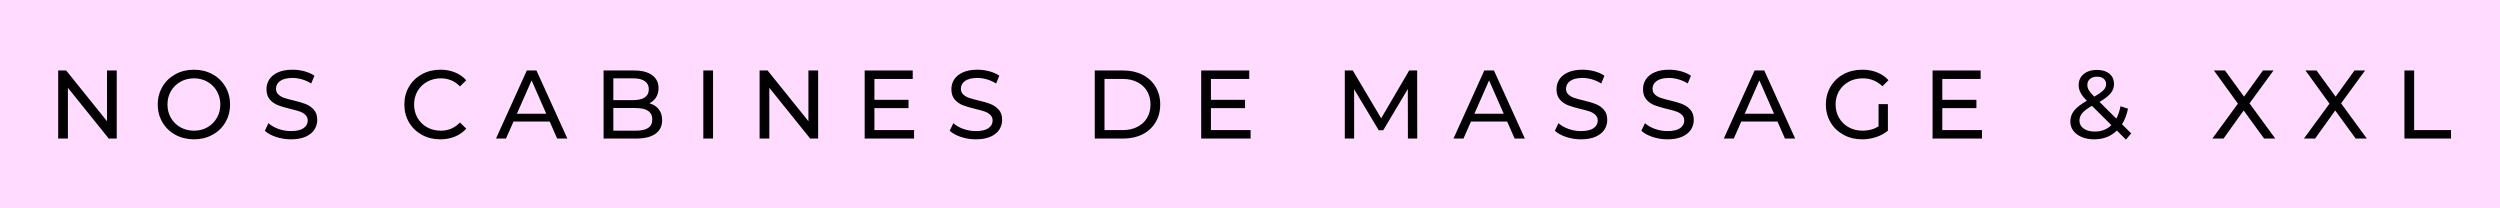 <svg version="1.0" preserveAspectRatio="xMidYMid meet" height="100" viewBox="0 0 900 75" zoomAndPan="magnify" width="1200" xmlns:xlink="http://www.w3.org/1999/xlink" xmlns="http://www.w3.org/2000/svg"><defs><g></g></defs><rect fill-opacity="1" height="90" y="-7.5" fill="#ffffff" width="1080" x="-90"></rect><rect fill-opacity="1" height="90" y="-7.5" fill="#ffdbff" width="1080" x="-90"></rect><g fill-opacity="1" fill="#000000"><g transform="translate(17.273, 49.875)"><g><path d="M 24.75 -24.5 L 24.75 0 L 21.875 0 L 7.172 -18.266 L 7.172 0 L 3.672 0 L 3.672 -24.5 L 6.547 -24.5 L 21.25 -6.234 L 21.25 -24.5 Z M 24.75 -24.5"></path></g></g></g><g fill-opacity="1" fill="#000000"><g transform="translate(45.687, 49.875)"><g></g></g></g><g fill-opacity="1" fill="#000000"><g transform="translate(55.1, 49.875)"><g><path d="M 14.734 0.281 C 12.266 0.281 10.035 -0.258 8.047 -1.344 C 6.066 -2.426 4.508 -3.926 3.375 -5.844 C 2.25 -7.758 1.688 -9.895 1.688 -12.25 C 1.688 -14.602 2.25 -16.738 3.375 -18.656 C 4.508 -20.57 6.066 -22.07 8.047 -23.156 C 10.035 -24.238 12.266 -24.781 14.734 -24.781 C 17.18 -24.781 19.395 -24.238 21.375 -23.156 C 23.363 -22.07 24.914 -20.578 26.031 -18.672 C 27.156 -16.766 27.719 -14.625 27.719 -12.25 C 27.719 -9.875 27.156 -7.734 26.031 -5.828 C 24.914 -3.922 23.363 -2.426 21.375 -1.344 C 19.395 -0.258 17.18 0.281 14.734 0.281 Z M 14.734 -2.828 C 16.535 -2.828 18.148 -3.234 19.578 -4.047 C 21.016 -4.867 22.145 -6 22.969 -7.438 C 23.801 -8.875 24.219 -10.477 24.219 -12.25 C 24.219 -14.02 23.801 -15.625 22.969 -17.062 C 22.145 -18.5 21.016 -19.625 19.578 -20.438 C 18.148 -21.258 16.535 -21.672 14.734 -21.672 C 12.941 -21.672 11.316 -21.258 9.859 -20.438 C 8.398 -19.625 7.254 -18.5 6.422 -17.062 C 5.598 -15.625 5.188 -14.02 5.188 -12.25 C 5.188 -10.477 5.598 -8.875 6.422 -7.438 C 7.254 -6 8.398 -4.867 9.859 -4.047 C 11.316 -3.234 12.941 -2.828 14.734 -2.828 Z M 14.734 -2.828"></path></g></g></g><g fill-opacity="1" fill="#000000"><g transform="translate(84.493, 49.875)"><g></g></g></g><g fill-opacity="1" fill="#000000"><g transform="translate(93.906, 49.875)"><g><path d="M 10.812 0.281 C 8.969 0.281 7.188 -0.004 5.469 -0.578 C 3.758 -1.148 2.414 -1.891 1.438 -2.797 L 2.734 -5.531 C 3.66 -4.688 4.852 -4 6.312 -3.469 C 7.77 -2.945 9.27 -2.688 10.812 -2.688 C 12.844 -2.688 14.359 -3.031 15.359 -3.719 C 16.367 -4.414 16.875 -5.332 16.875 -6.469 C 16.875 -7.312 16.598 -7.992 16.047 -8.516 C 15.492 -9.047 14.816 -9.453 14.016 -9.734 C 13.211 -10.016 12.078 -10.328 10.609 -10.672 C 8.766 -11.117 7.273 -11.562 6.141 -12 C 5.004 -12.445 4.035 -13.129 3.234 -14.047 C 2.43 -14.973 2.031 -16.219 2.031 -17.781 C 2.031 -19.082 2.375 -20.258 3.062 -21.312 C 3.75 -22.363 4.789 -23.203 6.188 -23.828 C 7.594 -24.461 9.332 -24.781 11.406 -24.781 C 12.852 -24.781 14.273 -24.594 15.672 -24.219 C 17.078 -23.844 18.281 -23.305 19.281 -22.609 L 18.125 -19.812 C 17.102 -20.469 16.008 -20.961 14.844 -21.297 C 13.676 -21.641 12.531 -21.812 11.406 -21.812 C 9.426 -21.812 7.938 -21.445 6.938 -20.719 C 5.945 -20 5.453 -19.066 5.453 -17.922 C 5.453 -17.078 5.734 -16.391 6.297 -15.859 C 6.859 -15.336 7.551 -14.93 8.375 -14.641 C 9.207 -14.348 10.336 -14.039 11.766 -13.719 C 13.609 -13.281 15.086 -12.836 16.203 -12.391 C 17.328 -11.941 18.289 -11.266 19.094 -10.359 C 19.895 -9.453 20.297 -8.227 20.297 -6.688 C 20.297 -5.406 19.945 -4.234 19.25 -3.172 C 18.551 -2.109 17.488 -1.266 16.062 -0.641 C 14.645 -0.023 12.895 0.281 10.812 0.281 Z M 10.812 0.281"></path></g></g></g><g fill-opacity="1" fill="#000000"><g transform="translate(115.641, 49.875)"><g></g></g></g><g fill-opacity="1" fill="#000000"><g transform="translate(125.054, 49.875)"><g></g></g></g><g fill-opacity="1" fill="#000000"><g transform="translate(134.466, 49.875)"><g></g></g></g><g fill-opacity="1" fill="#000000"><g transform="translate(143.883, 49.875)"><g><path d="M 14.625 0.281 C 12.176 0.281 9.969 -0.258 8 -1.344 C 6.031 -2.426 4.484 -3.922 3.359 -5.828 C 2.242 -7.734 1.688 -9.875 1.688 -12.25 C 1.688 -14.625 2.242 -16.766 3.359 -18.672 C 4.484 -20.578 6.035 -22.07 8.016 -23.156 C 9.992 -24.238 12.211 -24.781 14.672 -24.781 C 16.578 -24.781 18.32 -24.457 19.906 -23.812 C 21.5 -23.176 22.852 -22.227 23.969 -20.969 L 21.703 -18.766 C 19.859 -20.703 17.562 -21.672 14.812 -21.672 C 12.988 -21.672 11.344 -21.258 9.875 -20.438 C 8.406 -19.625 7.254 -18.5 6.422 -17.062 C 5.598 -15.625 5.188 -14.02 5.188 -12.25 C 5.188 -10.477 5.598 -8.875 6.422 -7.438 C 7.254 -6 8.406 -4.867 9.875 -4.047 C 11.344 -3.234 12.988 -2.828 14.812 -2.828 C 17.539 -2.828 19.836 -3.812 21.703 -5.781 L 23.969 -3.562 C 22.852 -2.312 21.492 -1.359 19.891 -0.703 C 18.297 -0.047 16.539 0.281 14.625 0.281 Z M 14.625 0.281"></path></g></g></g><g fill-opacity="1" fill="#000000"><g transform="translate(169.182, 49.875)"><g></g></g></g><g fill-opacity="1" fill="#000000"><g transform="translate(178.595, 49.875)"><g><path d="M 19.281 -6.125 L 6.266 -6.125 L 3.562 0 L -0.031 0 L 11.062 -24.5 L 14.531 -24.5 L 25.656 0 L 21.984 0 Z M 18.062 -8.922 L 12.781 -20.938 L 7.484 -8.922 Z M 18.062 -8.922"></path></g></g></g><g fill-opacity="1" fill="#000000"><g transform="translate(204.209, 49.875)"><g></g></g></g><g fill-opacity="1" fill="#000000"><g transform="translate(213.622, 49.875)"><g><path d="M 20.156 -12.703 C 21.582 -12.305 22.703 -11.586 23.516 -10.547 C 24.336 -9.516 24.75 -8.203 24.75 -6.609 C 24.75 -4.492 23.945 -2.863 22.344 -1.719 C 20.75 -0.57 18.422 0 15.359 0 L 3.672 0 L 3.672 -24.5 L 14.672 -24.5 C 17.461 -24.5 19.625 -23.938 21.156 -22.812 C 22.688 -21.695 23.453 -20.148 23.453 -18.172 C 23.453 -16.879 23.156 -15.766 22.562 -14.828 C 21.969 -13.898 21.164 -13.191 20.156 -12.703 Z M 7.172 -21.672 L 7.172 -13.828 L 14.344 -13.828 C 16.145 -13.828 17.531 -14.156 18.5 -14.812 C 19.469 -15.477 19.953 -16.457 19.953 -17.75 C 19.953 -19.031 19.469 -20.004 18.5 -20.672 C 17.531 -21.336 16.145 -21.672 14.344 -21.672 Z M 15.219 -2.828 C 17.207 -2.828 18.703 -3.156 19.703 -3.812 C 20.703 -4.469 21.203 -5.492 21.203 -6.891 C 21.203 -9.617 19.207 -10.984 15.219 -10.984 L 7.172 -10.984 L 7.172 -2.828 Z M 15.219 -2.828"></path></g></g></g><g fill-opacity="1" fill="#000000"><g transform="translate(240.111, 49.875)"><g></g></g></g><g fill-opacity="1" fill="#000000"><g transform="translate(249.524, 49.875)"><g><path d="M 3.672 -24.5 L 7.172 -24.5 L 7.172 0 L 3.672 0 Z M 3.672 -24.5"></path></g></g></g><g fill-opacity="1" fill="#000000"><g transform="translate(260.372, 49.875)"><g></g></g></g><g fill-opacity="1" fill="#000000"><g transform="translate(269.784, 49.875)"><g><path d="M 24.75 -24.5 L 24.75 0 L 21.875 0 L 7.172 -18.266 L 7.172 0 L 3.672 0 L 3.672 -24.5 L 6.547 -24.5 L 21.25 -6.234 L 21.25 -24.5 Z M 24.75 -24.5"></path></g></g></g><g fill-opacity="1" fill="#000000"><g transform="translate(298.198, 49.875)"><g></g></g></g><g fill-opacity="1" fill="#000000"><g transform="translate(307.611, 49.875)"><g><path d="M 21.453 -3.047 L 21.453 0 L 3.672 0 L 3.672 -24.5 L 20.969 -24.5 L 20.969 -21.453 L 7.172 -21.453 L 7.172 -13.938 L 19.453 -13.938 L 19.453 -10.953 L 7.172 -10.953 L 7.172 -3.047 Z M 21.453 -3.047"></path></g></g></g><g fill-opacity="1" fill="#000000"><g transform="translate(331.056, 49.875)"><g></g></g></g><g fill-opacity="1" fill="#000000"><g transform="translate(340.468, 49.875)"><g><path d="M 10.812 0.281 C 8.969 0.281 7.188 -0.004 5.469 -0.578 C 3.758 -1.148 2.414 -1.891 1.438 -2.797 L 2.734 -5.531 C 3.66 -4.688 4.852 -4 6.312 -3.469 C 7.77 -2.945 9.27 -2.688 10.812 -2.688 C 12.844 -2.688 14.359 -3.031 15.359 -3.719 C 16.367 -4.414 16.875 -5.332 16.875 -6.469 C 16.875 -7.312 16.598 -7.992 16.047 -8.516 C 15.492 -9.047 14.816 -9.453 14.016 -9.734 C 13.211 -10.016 12.078 -10.328 10.609 -10.672 C 8.766 -11.117 7.273 -11.562 6.141 -12 C 5.004 -12.445 4.035 -13.129 3.234 -14.047 C 2.43 -14.973 2.031 -16.219 2.031 -17.781 C 2.031 -19.082 2.375 -20.258 3.062 -21.312 C 3.75 -22.363 4.789 -23.203 6.188 -23.828 C 7.594 -24.461 9.332 -24.781 11.406 -24.781 C 12.852 -24.781 14.273 -24.594 15.672 -24.219 C 17.078 -23.844 18.281 -23.305 19.281 -22.609 L 18.125 -19.812 C 17.102 -20.469 16.008 -20.961 14.844 -21.297 C 13.676 -21.641 12.531 -21.812 11.406 -21.812 C 9.426 -21.812 7.938 -21.445 6.938 -20.719 C 5.945 -20 5.453 -19.066 5.453 -17.922 C 5.453 -17.078 5.734 -16.391 6.297 -15.859 C 6.859 -15.336 7.551 -14.93 8.375 -14.641 C 9.207 -14.348 10.336 -14.039 11.766 -13.719 C 13.609 -13.281 15.086 -12.836 16.203 -12.391 C 17.328 -11.941 18.289 -11.266 19.094 -10.359 C 19.895 -9.453 20.297 -8.227 20.297 -6.688 C 20.297 -5.406 19.945 -4.234 19.25 -3.172 C 18.551 -2.109 17.488 -1.266 16.062 -0.641 C 14.645 -0.023 12.895 0.281 10.812 0.281 Z M 10.812 0.281"></path></g></g></g><g fill-opacity="1" fill="#000000"><g transform="translate(362.203, 49.875)"><g></g></g></g><g fill-opacity="1" fill="#000000"><g transform="translate(371.616, 49.875)"><g></g></g></g><g fill-opacity="1" fill="#000000"><g transform="translate(381.029, 49.875)"><g></g></g></g><g fill-opacity="1" fill="#000000"><g transform="translate(390.445, 49.875)"><g><path d="M 3.672 -24.5 L 14 -24.5 C 16.594 -24.5 18.891 -23.984 20.891 -22.953 C 22.898 -21.93 24.457 -20.492 25.562 -18.641 C 26.676 -16.785 27.234 -14.656 27.234 -12.25 C 27.234 -9.844 26.676 -7.711 25.562 -5.859 C 24.457 -4.004 22.898 -2.562 20.891 -1.531 C 18.891 -0.508 16.594 0 14 0 L 3.672 0 Z M 13.797 -3.047 C 15.773 -3.047 17.516 -3.43 19.016 -4.203 C 20.523 -4.973 21.688 -6.051 22.5 -7.438 C 23.32 -8.82 23.734 -10.426 23.734 -12.25 C 23.734 -14.07 23.32 -15.676 22.5 -17.062 C 21.688 -18.445 20.523 -19.523 19.016 -20.297 C 17.516 -21.066 15.773 -21.453 13.797 -21.453 L 7.172 -21.453 L 7.172 -3.047 Z M 13.797 -3.047"></path></g></g></g><g fill-opacity="1" fill="#000000"><g transform="translate(419.349, 49.875)"><g></g></g></g><g fill-opacity="1" fill="#000000"><g transform="translate(428.762, 49.875)"><g><path d="M 21.453 -3.047 L 21.453 0 L 3.672 0 L 3.672 -24.5 L 20.969 -24.5 L 20.969 -21.453 L 7.172 -21.453 L 7.172 -13.938 L 19.453 -13.938 L 19.453 -10.953 L 7.172 -10.953 L 7.172 -3.047 Z M 21.453 -3.047"></path></g></g></g><g fill-opacity="1" fill="#000000"><g transform="translate(452.215, 49.875)"><g></g></g></g><g fill-opacity="1" fill="#000000"><g transform="translate(461.628, 49.875)"><g></g></g></g><g fill-opacity="1" fill="#000000"><g transform="translate(471.041, 49.875)"><g></g></g></g><g fill-opacity="1" fill="#000000"><g transform="translate(480.457, 49.875)"><g><path d="M 26.391 0 L 26.359 -17.844 L 17.5 -2.969 L 15.891 -2.969 L 7.031 -17.75 L 7.031 0 L 3.672 0 L 3.672 -24.5 L 6.547 -24.5 L 16.766 -7.281 L 26.844 -24.5 L 29.719 -24.5 L 29.75 0 Z M 26.391 0"></path></g></g></g><g fill-opacity="1" fill="#000000"><g transform="translate(513.874, 49.875)"><g></g></g></g><g fill-opacity="1" fill="#000000"><g transform="translate(523.287, 49.875)"><g><path d="M 19.281 -6.125 L 6.266 -6.125 L 3.562 0 L -0.031 0 L 11.062 -24.5 L 14.531 -24.5 L 25.656 0 L 21.984 0 Z M 18.062 -8.922 L 12.781 -20.938 L 7.484 -8.922 Z M 18.062 -8.922"></path></g></g></g><g fill-opacity="1" fill="#000000"><g transform="translate(548.902, 49.875)"><g></g></g></g><g fill-opacity="1" fill="#000000"><g transform="translate(558.314, 49.875)"><g><path d="M 10.812 0.281 C 8.969 0.281 7.188 -0.004 5.469 -0.578 C 3.758 -1.148 2.414 -1.891 1.438 -2.797 L 2.734 -5.531 C 3.66 -4.688 4.852 -4 6.312 -3.469 C 7.77 -2.945 9.27 -2.688 10.812 -2.688 C 12.844 -2.688 14.359 -3.031 15.359 -3.719 C 16.367 -4.414 16.875 -5.332 16.875 -6.469 C 16.875 -7.312 16.598 -7.992 16.047 -8.516 C 15.492 -9.047 14.816 -9.453 14.016 -9.734 C 13.211 -10.016 12.078 -10.328 10.609 -10.672 C 8.766 -11.117 7.273 -11.562 6.141 -12 C 5.004 -12.445 4.035 -13.129 3.234 -14.047 C 2.43 -14.973 2.031 -16.219 2.031 -17.781 C 2.031 -19.082 2.375 -20.258 3.062 -21.312 C 3.75 -22.363 4.789 -23.203 6.188 -23.828 C 7.594 -24.461 9.332 -24.781 11.406 -24.781 C 12.852 -24.781 14.273 -24.594 15.672 -24.219 C 17.078 -23.844 18.281 -23.305 19.281 -22.609 L 18.125 -19.812 C 17.102 -20.469 16.008 -20.961 14.844 -21.297 C 13.676 -21.641 12.531 -21.812 11.406 -21.812 C 9.426 -21.812 7.938 -21.445 6.938 -20.719 C 5.945 -20 5.453 -19.066 5.453 -17.922 C 5.453 -17.078 5.734 -16.391 6.297 -15.859 C 6.859 -15.336 7.551 -14.93 8.375 -14.641 C 9.207 -14.348 10.336 -14.039 11.766 -13.719 C 13.609 -13.281 15.086 -12.836 16.203 -12.391 C 17.328 -11.941 18.289 -11.266 19.094 -10.359 C 19.895 -9.453 20.297 -8.227 20.297 -6.688 C 20.297 -5.406 19.945 -4.234 19.25 -3.172 C 18.551 -2.109 17.488 -1.266 16.062 -0.641 C 14.645 -0.023 12.895 0.281 10.812 0.281 Z M 10.812 0.281"></path></g></g></g><g fill-opacity="1" fill="#000000"><g transform="translate(580.045, 49.875)"><g></g></g></g><g fill-opacity="1" fill="#000000"><g transform="translate(589.457, 49.875)"><g><path d="M 10.812 0.281 C 8.969 0.281 7.188 -0.004 5.469 -0.578 C 3.758 -1.148 2.414 -1.891 1.438 -2.797 L 2.734 -5.531 C 3.66 -4.688 4.852 -4 6.312 -3.469 C 7.77 -2.945 9.27 -2.688 10.812 -2.688 C 12.844 -2.688 14.359 -3.031 15.359 -3.719 C 16.367 -4.414 16.875 -5.332 16.875 -6.469 C 16.875 -7.312 16.598 -7.992 16.047 -8.516 C 15.492 -9.047 14.816 -9.453 14.016 -9.734 C 13.211 -10.016 12.078 -10.328 10.609 -10.672 C 8.766 -11.117 7.273 -11.562 6.141 -12 C 5.004 -12.445 4.035 -13.129 3.234 -14.047 C 2.43 -14.973 2.031 -16.219 2.031 -17.781 C 2.031 -19.082 2.375 -20.258 3.062 -21.312 C 3.75 -22.363 4.789 -23.203 6.188 -23.828 C 7.594 -24.461 9.332 -24.781 11.406 -24.781 C 12.852 -24.781 14.273 -24.594 15.672 -24.219 C 17.078 -23.844 18.281 -23.305 19.281 -22.609 L 18.125 -19.812 C 17.102 -20.469 16.008 -20.961 14.844 -21.297 C 13.676 -21.641 12.531 -21.812 11.406 -21.812 C 9.426 -21.812 7.938 -21.445 6.938 -20.719 C 5.945 -20 5.453 -19.066 5.453 -17.922 C 5.453 -17.078 5.734 -16.391 6.297 -15.859 C 6.859 -15.336 7.551 -14.93 8.375 -14.641 C 9.207 -14.348 10.336 -14.039 11.766 -13.719 C 13.609 -13.281 15.086 -12.836 16.203 -12.391 C 17.328 -11.941 18.289 -11.266 19.094 -10.359 C 19.895 -9.453 20.297 -8.227 20.297 -6.688 C 20.297 -5.406 19.945 -4.234 19.25 -3.172 C 18.551 -2.109 17.488 -1.266 16.062 -0.641 C 14.645 -0.023 12.895 0.281 10.812 0.281 Z M 10.812 0.281"></path></g></g></g><g fill-opacity="1" fill="#000000"><g transform="translate(611.188, 49.875)"><g></g></g></g><g fill-opacity="1" fill="#000000"><g transform="translate(620.6, 49.875)"><g><path d="M 19.281 -6.125 L 6.266 -6.125 L 3.562 0 L -0.031 0 L 11.062 -24.5 L 14.531 -24.5 L 25.656 0 L 21.984 0 Z M 18.062 -8.922 L 12.781 -20.938 L 7.484 -8.922 Z M 18.062 -8.922"></path></g></g></g><g fill-opacity="1" fill="#000000"><g transform="translate(646.215, 49.875)"><g></g></g></g><g fill-opacity="1" fill="#000000"><g transform="translate(655.627, 49.875)"><g><path d="M 20.656 -12.391 L 24.016 -12.391 L 24.016 -2.828 C 22.797 -1.828 21.379 -1.055 19.766 -0.516 C 18.16 0.016 16.484 0.281 14.734 0.281 C 12.266 0.281 10.035 -0.258 8.047 -1.344 C 6.066 -2.426 4.508 -3.922 3.375 -5.828 C 2.25 -7.734 1.688 -9.875 1.688 -12.25 C 1.688 -14.625 2.25 -16.77 3.375 -18.688 C 4.508 -20.602 6.07 -22.098 8.062 -23.172 C 10.062 -24.242 12.312 -24.781 14.812 -24.781 C 16.77 -24.781 18.547 -24.457 20.141 -23.812 C 21.742 -23.176 23.102 -22.238 24.219 -21 L 22.047 -18.828 C 20.086 -20.723 17.719 -21.672 14.938 -21.672 C 13.07 -21.672 11.398 -21.266 9.922 -20.453 C 8.441 -19.648 7.281 -18.531 6.438 -17.094 C 5.602 -15.656 5.188 -14.039 5.188 -12.25 C 5.188 -10.477 5.602 -8.875 6.438 -7.438 C 7.281 -6 8.441 -4.867 9.922 -4.047 C 11.398 -3.234 13.062 -2.828 14.906 -2.828 C 17.102 -2.828 19.02 -3.352 20.656 -4.406 Z M 20.656 -12.391"></path></g></g></g><g fill-opacity="1" fill="#000000"><g transform="translate(682.641, 49.875)"><g></g></g></g><g fill-opacity="1" fill="#000000"><g transform="translate(692.054, 49.875)"><g><path d="M 21.453 -3.047 L 21.453 0 L 3.672 0 L 3.672 -24.5 L 20.969 -24.5 L 20.969 -21.453 L 7.172 -21.453 L 7.172 -13.938 L 19.453 -13.938 L 19.453 -10.953 L 7.172 -10.953 L 7.172 -3.047 Z M 21.453 -3.047"></path></g></g></g><g fill-opacity="1" fill="#000000"><g transform="translate(715.5, 49.875)"><g></g></g></g><g fill-opacity="1" fill="#000000"><g transform="translate(724.913, 49.875)"><g></g></g></g><g fill-opacity="1" fill="#000000"><g transform="translate(734.326, 49.875)"><g></g></g></g><g fill-opacity="1" fill="#000000"><g transform="translate(743.742, 49.875)"><g><path d="M 21.594 0.391 L 18.344 -2.875 C 16.164 -0.77 13.438 0.281 10.156 0.281 C 8.52 0.281 7.047 0.016 5.734 -0.516 C 4.43 -1.055 3.41 -1.812 2.672 -2.781 C 1.941 -3.75 1.578 -4.852 1.578 -6.094 C 1.578 -7.582 2.035 -8.906 2.953 -10.062 C 3.879 -11.219 5.406 -12.398 7.531 -13.609 C 6.457 -14.68 5.695 -15.648 5.25 -16.516 C 4.801 -17.379 4.578 -18.281 4.578 -19.219 C 4.578 -20.875 5.176 -22.203 6.375 -23.203 C 7.582 -24.203 9.191 -24.703 11.203 -24.703 C 13.066 -24.703 14.547 -24.25 15.641 -23.344 C 16.742 -22.438 17.297 -21.188 17.297 -19.594 C 17.297 -18.363 16.891 -17.258 16.078 -16.281 C 15.273 -15.301 13.941 -14.27 12.078 -13.188 L 18.125 -7.172 C 18.832 -8.504 19.336 -9.988 19.641 -11.625 L 22.328 -10.75 C 21.91 -8.602 21.195 -6.734 20.188 -5.141 L 23.484 -1.859 Z M 11.203 -22.266 C 10.109 -22.266 9.25 -21.988 8.625 -21.438 C 8.008 -20.883 7.703 -20.164 7.703 -19.281 C 7.703 -18.656 7.867 -18.051 8.203 -17.469 C 8.547 -16.883 9.207 -16.086 10.188 -15.078 C 11.789 -15.992 12.898 -16.773 13.516 -17.422 C 14.141 -18.078 14.453 -18.789 14.453 -19.562 C 14.453 -20.383 14.164 -21.039 13.594 -21.531 C 13.02 -22.02 12.223 -22.266 11.203 -22.266 Z M 10.359 -2.516 C 12.785 -2.516 14.781 -3.285 16.344 -4.828 L 9.375 -11.766 C 7.695 -10.828 6.523 -9.953 5.859 -9.141 C 5.191 -8.336 4.859 -7.438 4.859 -6.438 C 4.859 -5.27 5.363 -4.32 6.375 -3.594 C 7.395 -2.875 8.723 -2.516 10.359 -2.516 Z M 10.359 -2.516"></path></g></g></g><g fill-opacity="1" fill="#000000"><g transform="translate(767.754, 49.875)"><g></g></g></g><g fill-opacity="1" fill="#000000"><g transform="translate(777.167, 49.875)"><g></g></g></g><g fill-opacity="1" fill="#000000"><g transform="translate(786.58, 49.875)"><g></g></g></g><g fill-opacity="1" fill="#000000"><g transform="translate(795.996, 49.875)"><g><path d="M 19.078 0 L 11.719 -10.109 L 4.484 0 L 0.453 0 L 9.656 -12.562 L 1.016 -24.5 L 5 -24.5 L 11.859 -15.078 L 18.656 -24.5 L 22.469 -24.5 L 13.828 -12.672 L 23.094 0 Z M 19.078 0"></path></g></g></g><g fill-opacity="1" fill="#000000"><g transform="translate(819.546, 49.875)"><g></g></g></g><g fill-opacity="1" fill="#000000"><g transform="translate(828.959, 49.875)"><g><path d="M 19.078 0 L 11.719 -10.109 L 4.484 0 L 0.453 0 L 9.656 -12.562 L 1.016 -24.5 L 5 -24.5 L 11.859 -15.078 L 18.656 -24.5 L 22.469 -24.5 L 13.828 -12.672 L 23.094 0 Z M 19.078 0"></path></g></g></g><g fill-opacity="1" fill="#000000"><g transform="translate(852.508, 49.875)"><g></g></g></g><g fill-opacity="1" fill="#000000"><g transform="translate(861.921, 49.875)"><g><path d="M 3.672 -24.5 L 7.172 -24.5 L 7.172 -3.047 L 20.438 -3.047 L 20.438 0 L 3.672 0 Z M 3.672 -24.5"></path></g></g></g></svg>